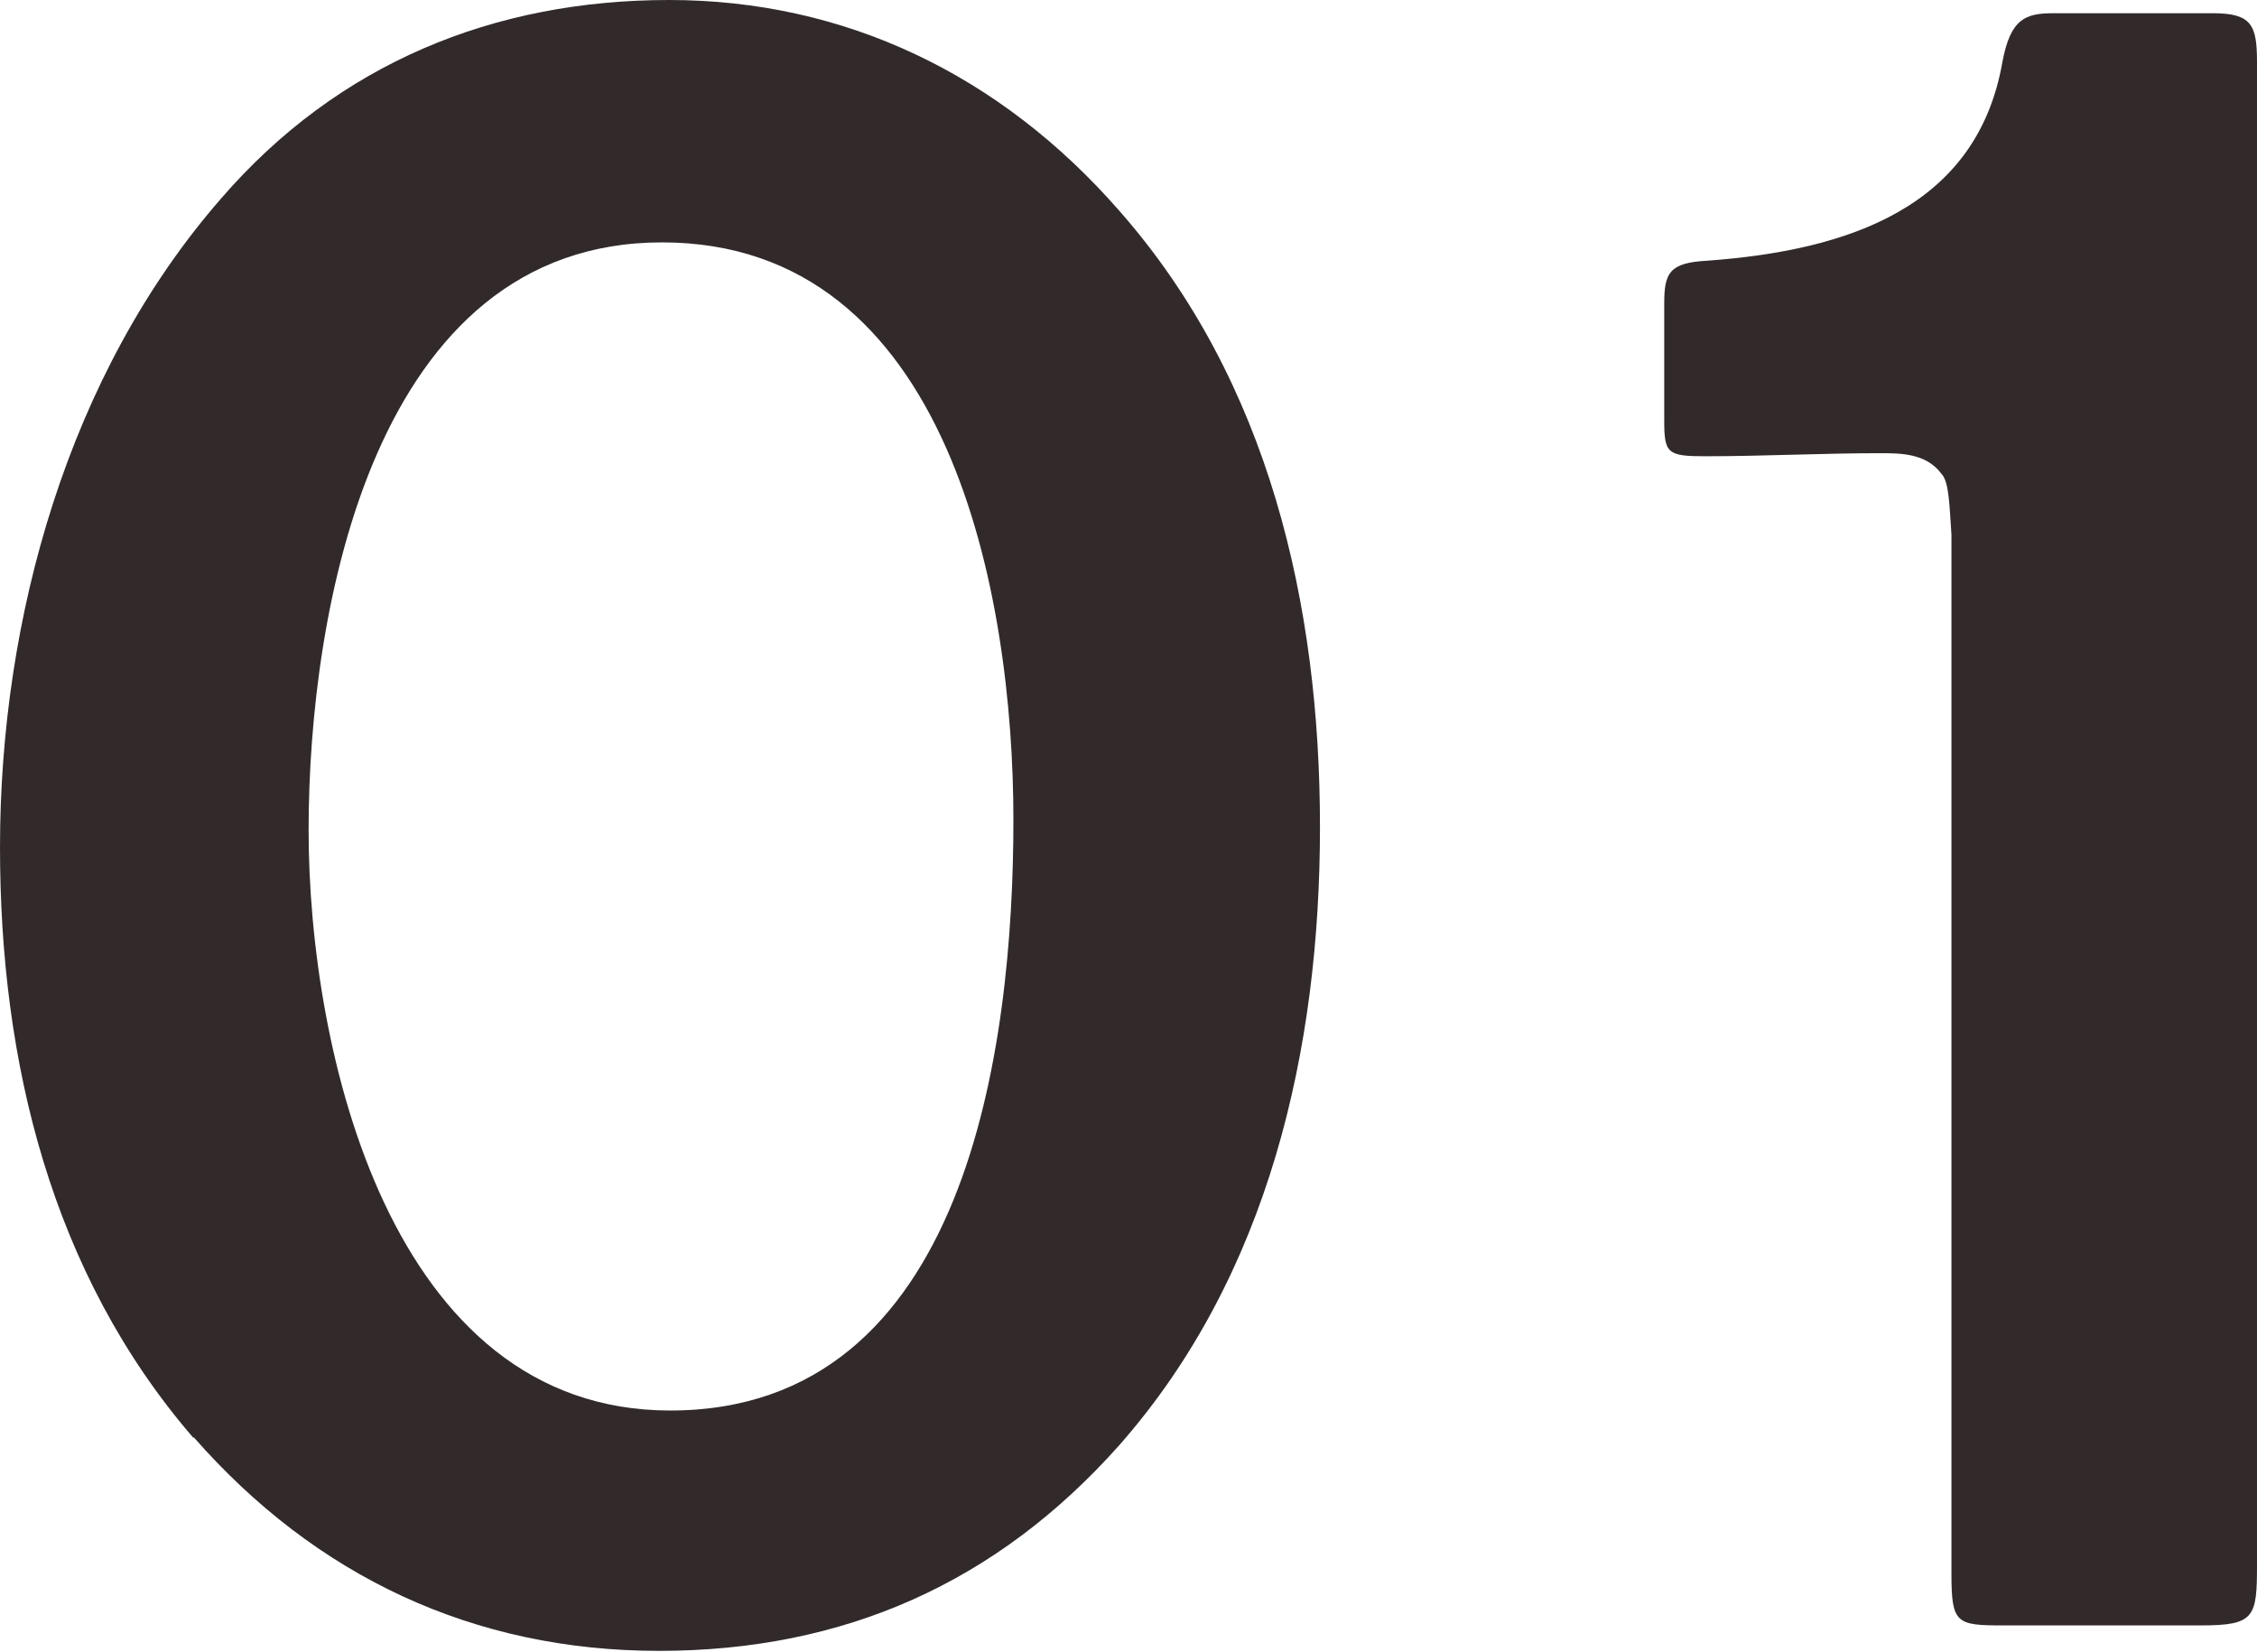 <?xml version="1.0" encoding="UTF-8"?>
<svg id="_レイヤー_2" data-name="レイヤー 2" xmlns="http://www.w3.org/2000/svg" viewBox="0 0 22.16 16.22">
  <defs>
    <style>
      .cls-1 {
        fill: #322a2a;
      }
    </style>
  </defs>
  <g id="_レイヤー_1-2" data-name="レイヤー 1">
    <g>
      <path class="cls-1" d="M1.9,14.12c-1.4-1.62-1.9-3.7-1.9-5.8C0,6.07.67,3.67,2.17,1.95,3.32.62,4.85,0,6.57,0s3.25.73,4.42,2.07c1.47,1.67,1.97,3.87,1.97,6.05s-.5,4.4-1.97,6.07c-1.2,1.35-2.7,2.02-4.52,2.02s-3.37-.73-4.57-2.1ZM9.95,8.05c0-2.2-.62-5.67-3.45-5.67s-3.47,3.6-3.47,5.77.8,5.7,3.55,5.7c2.92,0,3.37-3.57,3.37-5.8Z"/>
      <path class="cls-1" d="M19.16,15.45V5.25c-.02-.27-.02-.52-.1-.6-.15-.2-.4-.2-.6-.2-.57,0-1.15.03-1.72.03-.37,0-.4-.03-.4-.35v-1.15c0-.3.05-.4.42-.42,1.38-.1,2.65-.52,2.9-1.95.08-.43.23-.48.5-.48h1.57c.38,0,.43.12.43.48v14.75c0,.52-.02.6-.55.6h-1.95c-.45,0-.5-.02-.5-.5Z"/>
    </g>
  </g>
</svg>